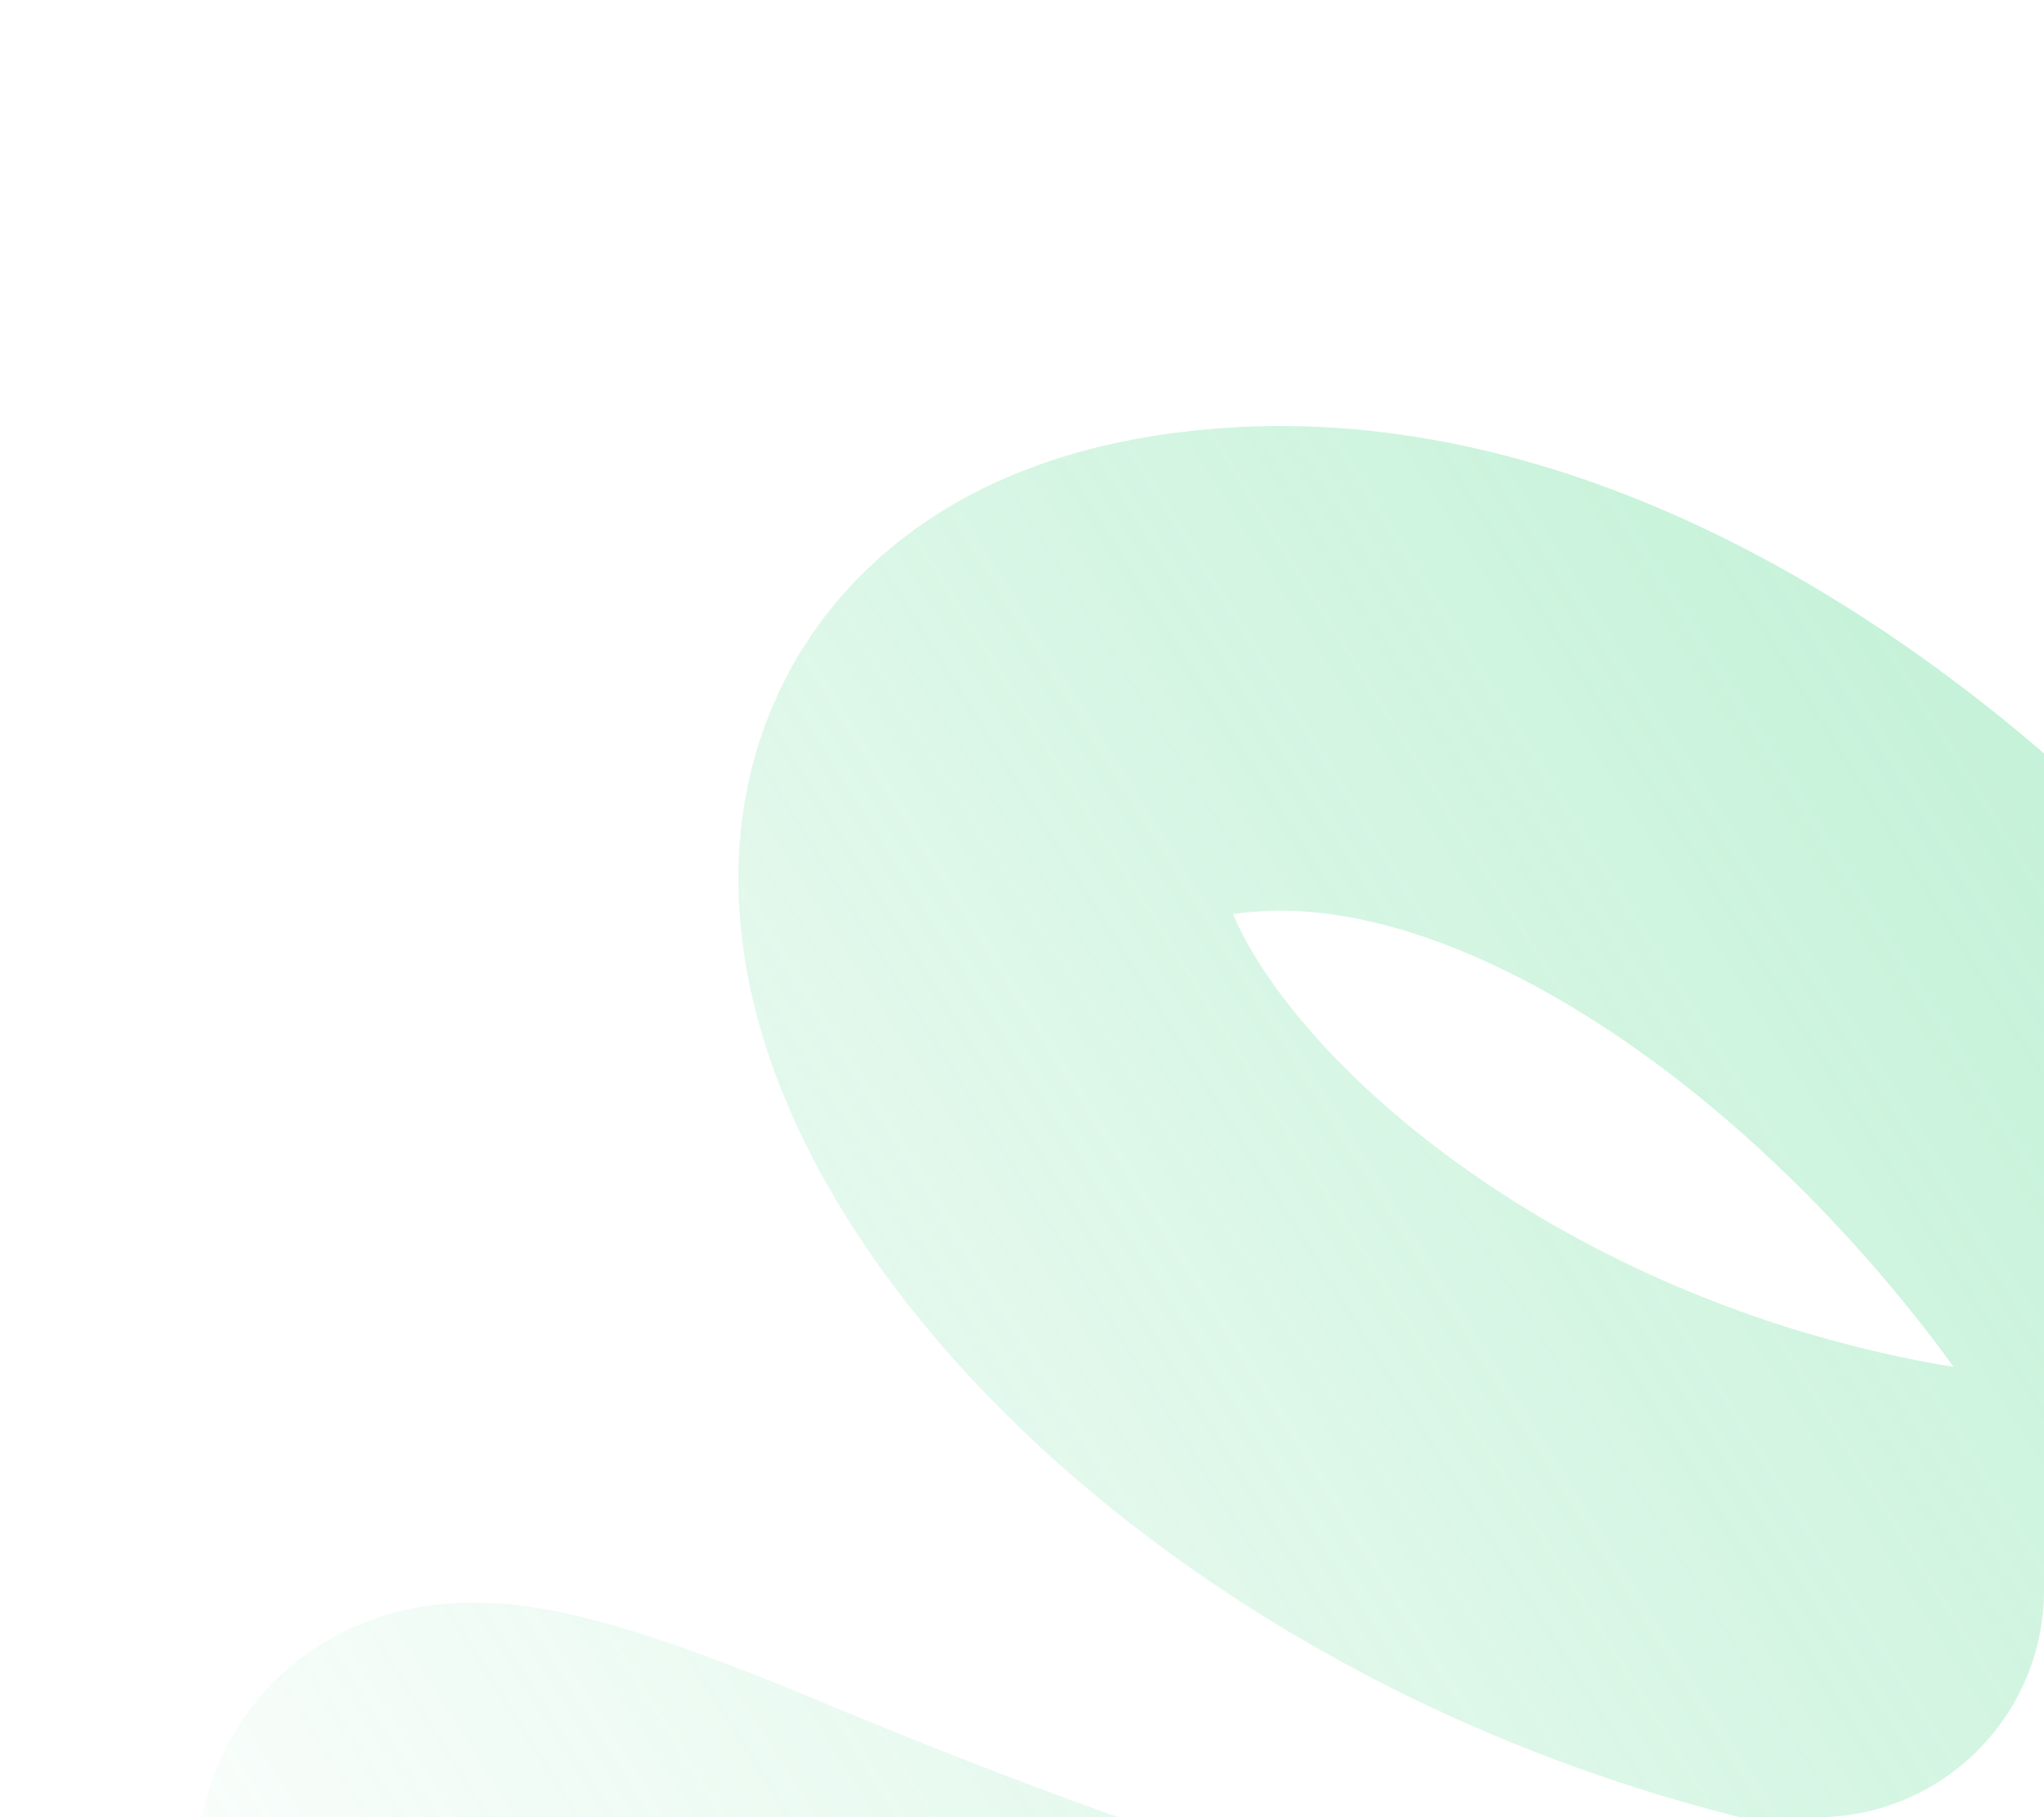 <?xml version="1.0" encoding="UTF-8"?> <svg xmlns="http://www.w3.org/2000/svg" width="720" height="640" viewBox="0 0 720 640" fill="none"><g clip-path="url(#clip0_548_241)"><path d="M210.12 1033.21C574.302 974.421 -84.433 535.697 256.028 677.958C1220.8 1081.08 779.609 218.242 440.892 235.65C211.176 247.456 426.081 577.421 765.987 572.522C977.119 569.479 1212.82 146.657 1414.25 362.514" stroke="url(#paint0_linear_548_241)" stroke-opacity="0.6" stroke-width="170.699" stroke-linecap="round"></path></g><defs><linearGradient id="paint0_linear_548_241" x1="1253.46" y1="106.157" x2="87.391" y2="837.536" gradientUnits="userSpaceOnUse"><stop stop-color="#61DB96"></stop><stop offset="1" stop-color="#61DB96" stop-opacity="0"></stop></linearGradient><clipPath id="clip0_548_241"><path d="M-102 -166H720V560C720 604.183 684.183 640 640 640H-102V-166Z" fill="white"></path></clipPath></defs></svg> 